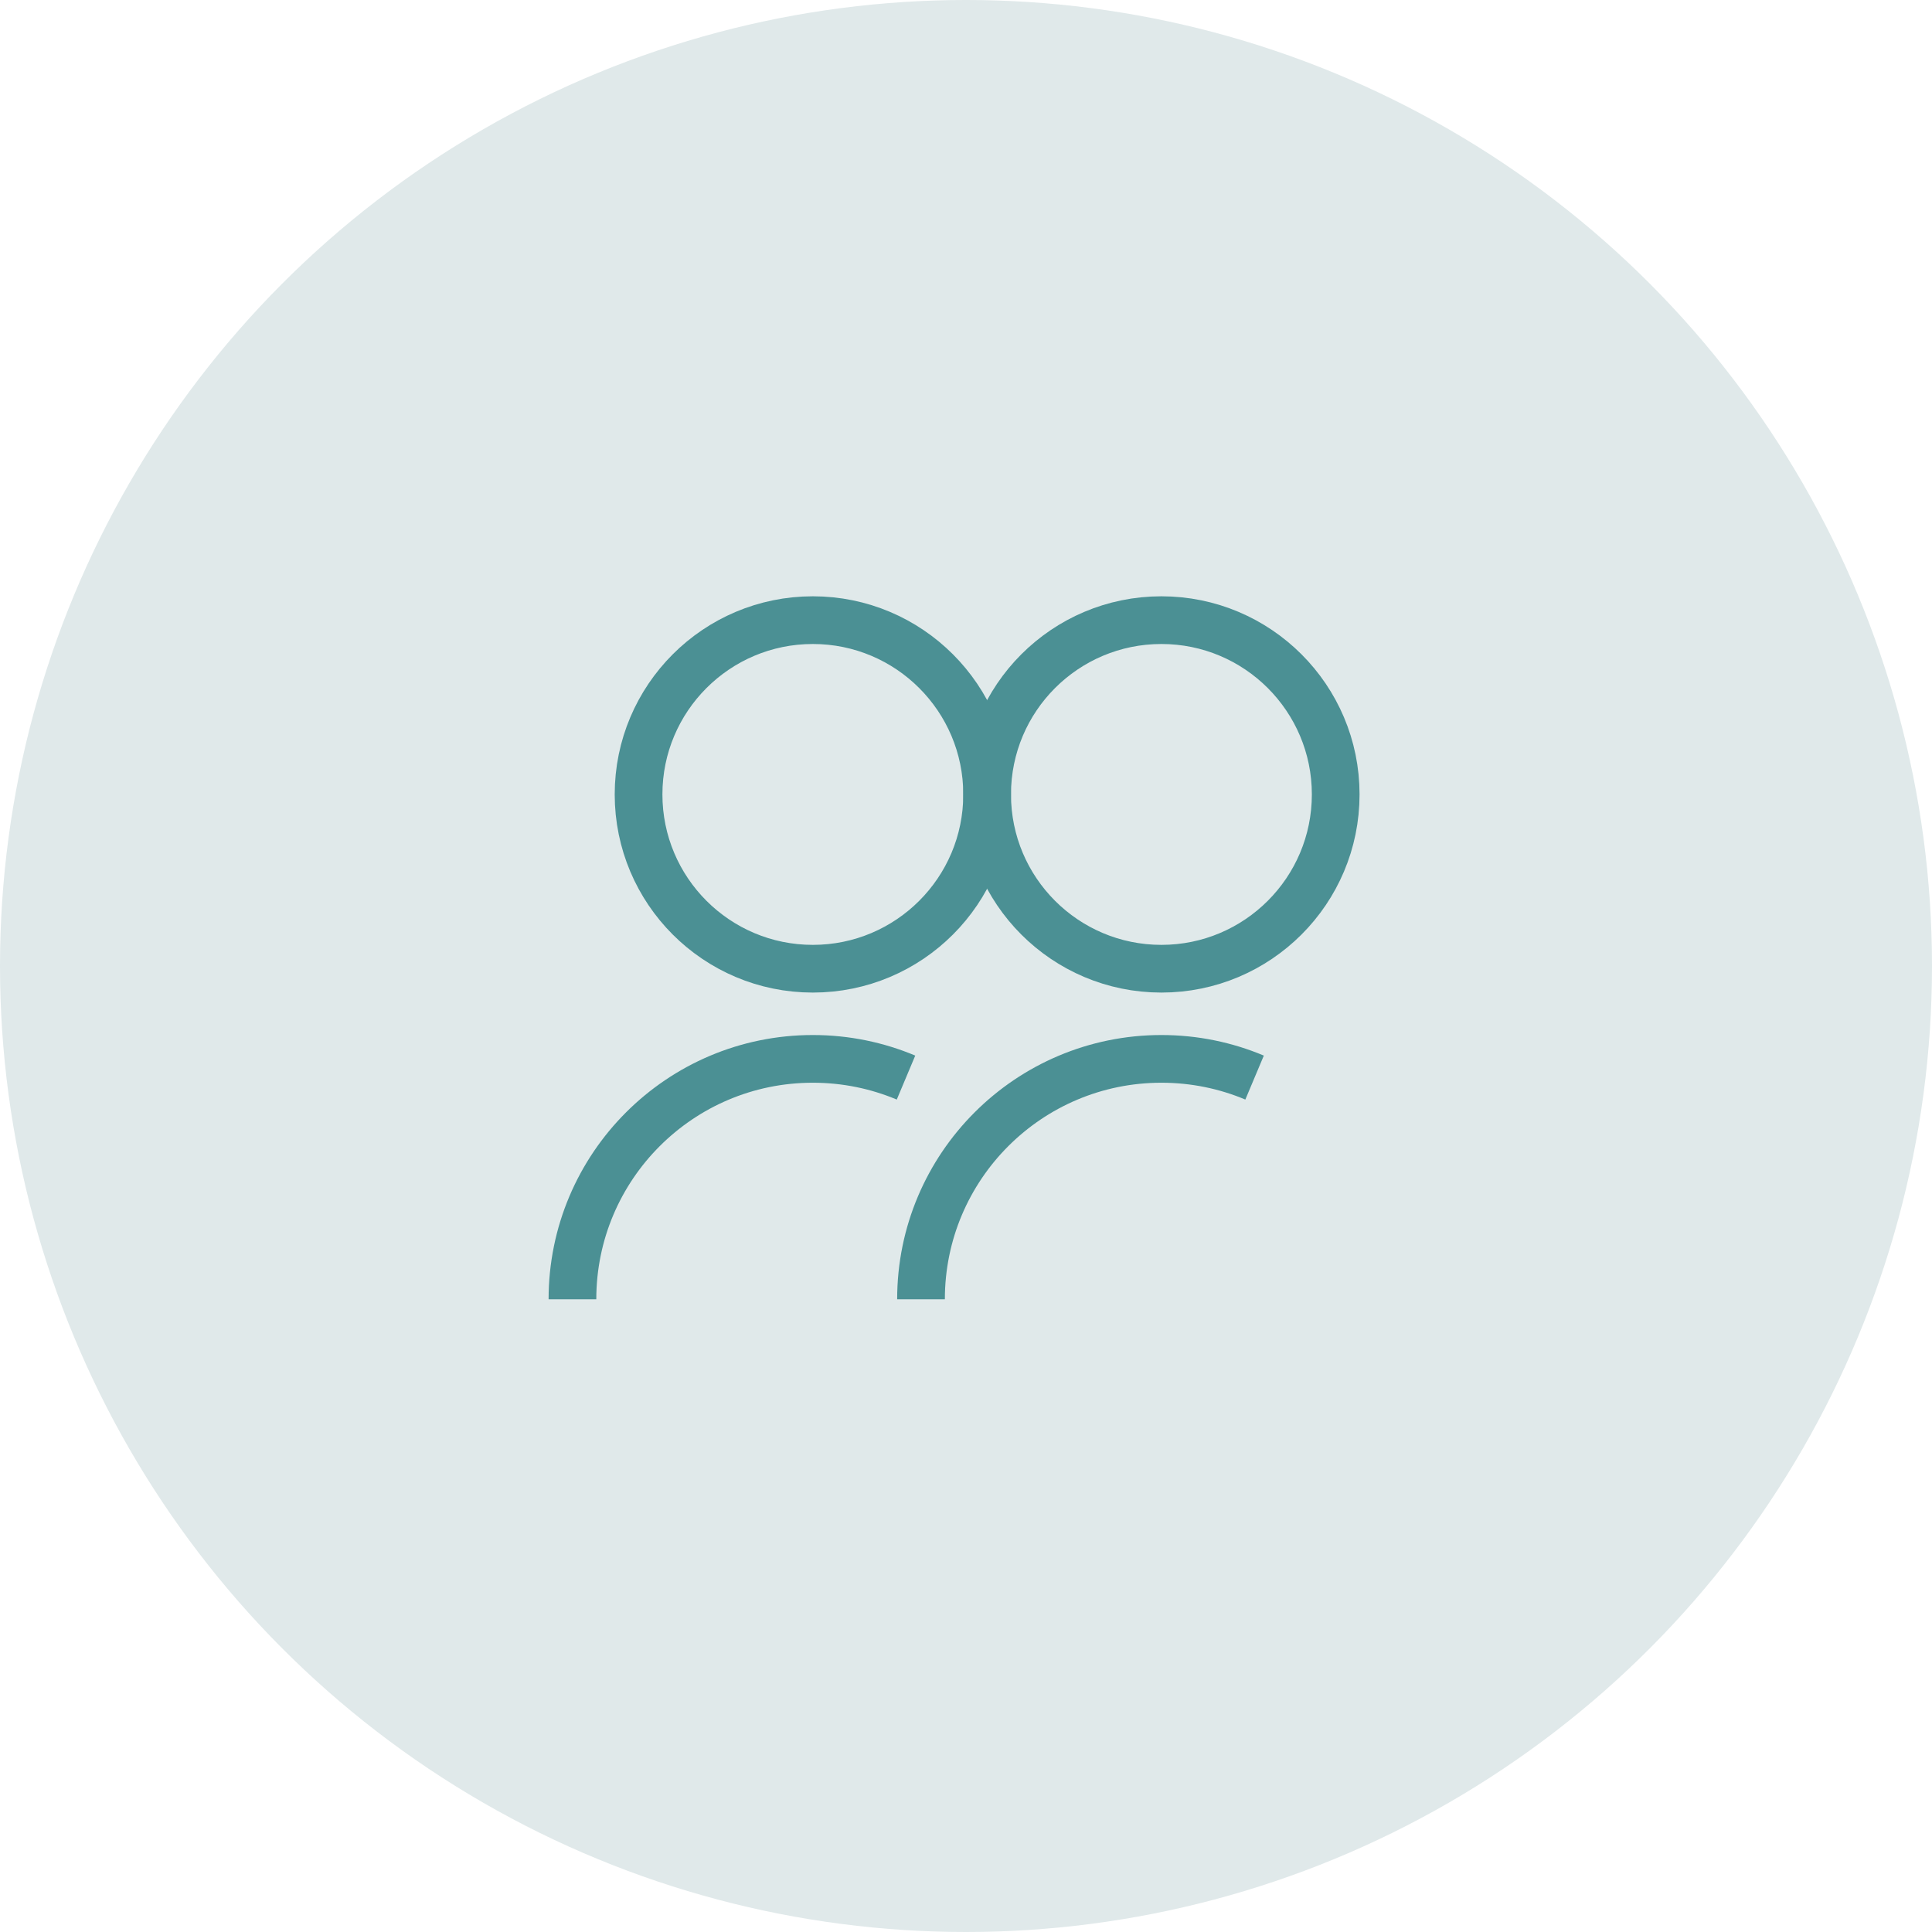 <svg width="81" height="81" viewBox="0 0 81 81" fill="none" xmlns="http://www.w3.org/2000/svg">
<circle cx="40.5" cy="40.5" r="40.5" fill="#E0E9EA"/>
<path d="M34.079 40.614C38.114 40.614 41.386 37.343 41.386 33.307C41.386 29.271 38.114 26 34.079 26C30.043 26 26.772 29.271 26.772 33.307C26.772 37.343 30.043 40.614 34.079 40.614Z" stroke="#4B9094" stroke-width="2"/>
<path d="M37.985 45.178C36.783 44.673 35.464 44.394 34.079 44.394C28.512 44.394 24 48.906 24 54.472M52.599 45.178C51.398 44.673 50.078 44.394 48.693 44.394C43.127 44.394 38.614 48.906 38.614 54.472M48.693 40.614C52.728 40.614 56 37.343 56 33.307C56 29.271 52.728 26 48.693 26C44.657 26 41.386 29.271 41.386 33.307C41.386 37.343 44.657 40.614 48.693 40.614Z" stroke="#4B9094" stroke-width="2"/>
</svg>
